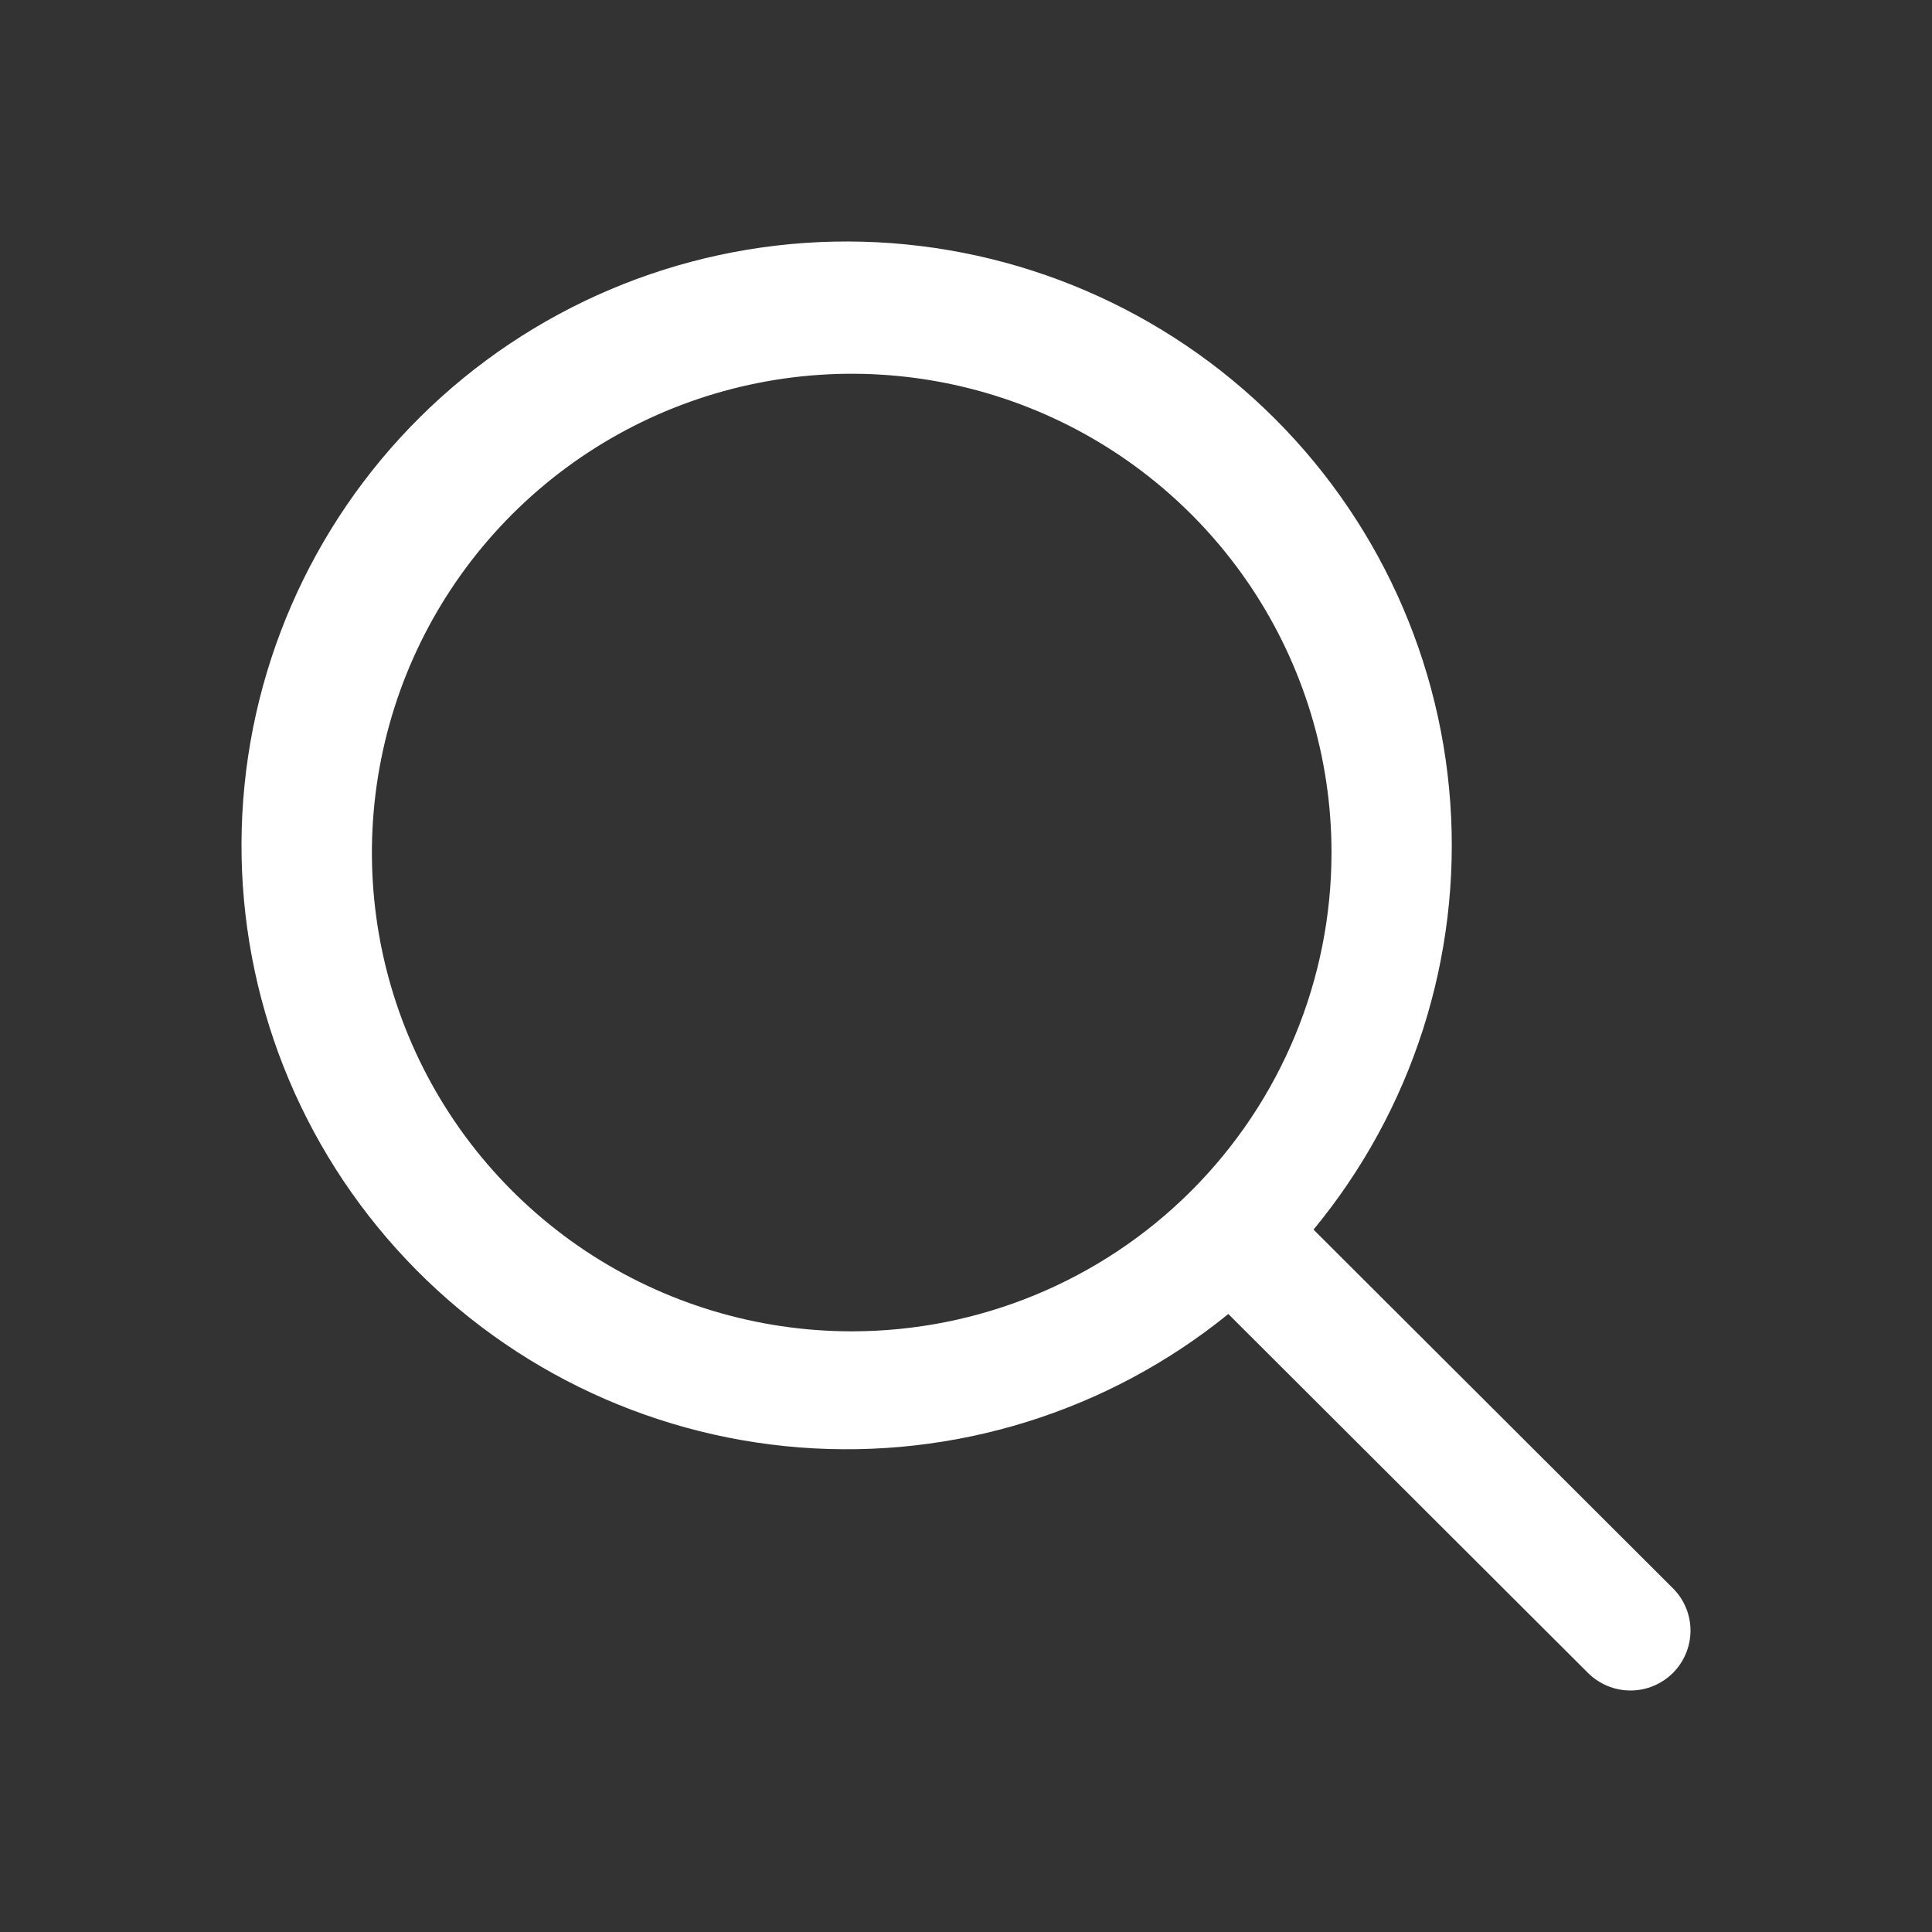 <svg width="32" height="32" viewBox="0 0 32 32" fill="none" xmlns="http://www.w3.org/2000/svg">
<rect x="0" y="0" width="32" height="32" fill="#333333" stroke="none"/>
<path d="M27.716 26.314L21.756 20.366C23.392 18.386 24.203 15.854 24.021 13.293C23.839 10.733 22.677 8.34 20.776 6.611C18.875 4.882 16.381 3.948 13.81 4.002C11.238 4.057 8.786 5.096 6.961 6.905C5.136 8.713 4.077 11.153 4.004 13.719C3.931 16.284 4.849 18.78 6.569 20.689C8.288 22.598 10.678 23.774 13.242 23.974C15.806 24.174 18.349 23.383 20.345 21.764L26.305 27.712C26.492 27.896 26.743 28 27.006 28C27.268 28 27.52 27.896 27.706 27.712C27.892 27.527 27.998 27.277 28 27.015C28.002 26.753 27.9 26.501 27.716 26.314ZM14.107 22.051C12.535 22.051 10.999 21.586 9.692 20.715C8.385 19.843 7.366 18.605 6.765 17.156C6.163 15.707 6.006 14.112 6.313 12.574C6.619 11.035 7.376 9.622 8.488 8.513C9.599 7.404 11.015 6.649 12.557 6.343C14.098 6.037 15.696 6.194 17.148 6.794C18.6 7.394 19.841 8.411 20.715 9.715C21.588 11.019 22.054 12.552 22.054 14.121C22.054 16.224 21.217 18.241 19.726 19.729C18.236 21.216 16.215 22.051 14.107 22.051Z" fill="#fff"/>
</svg>
